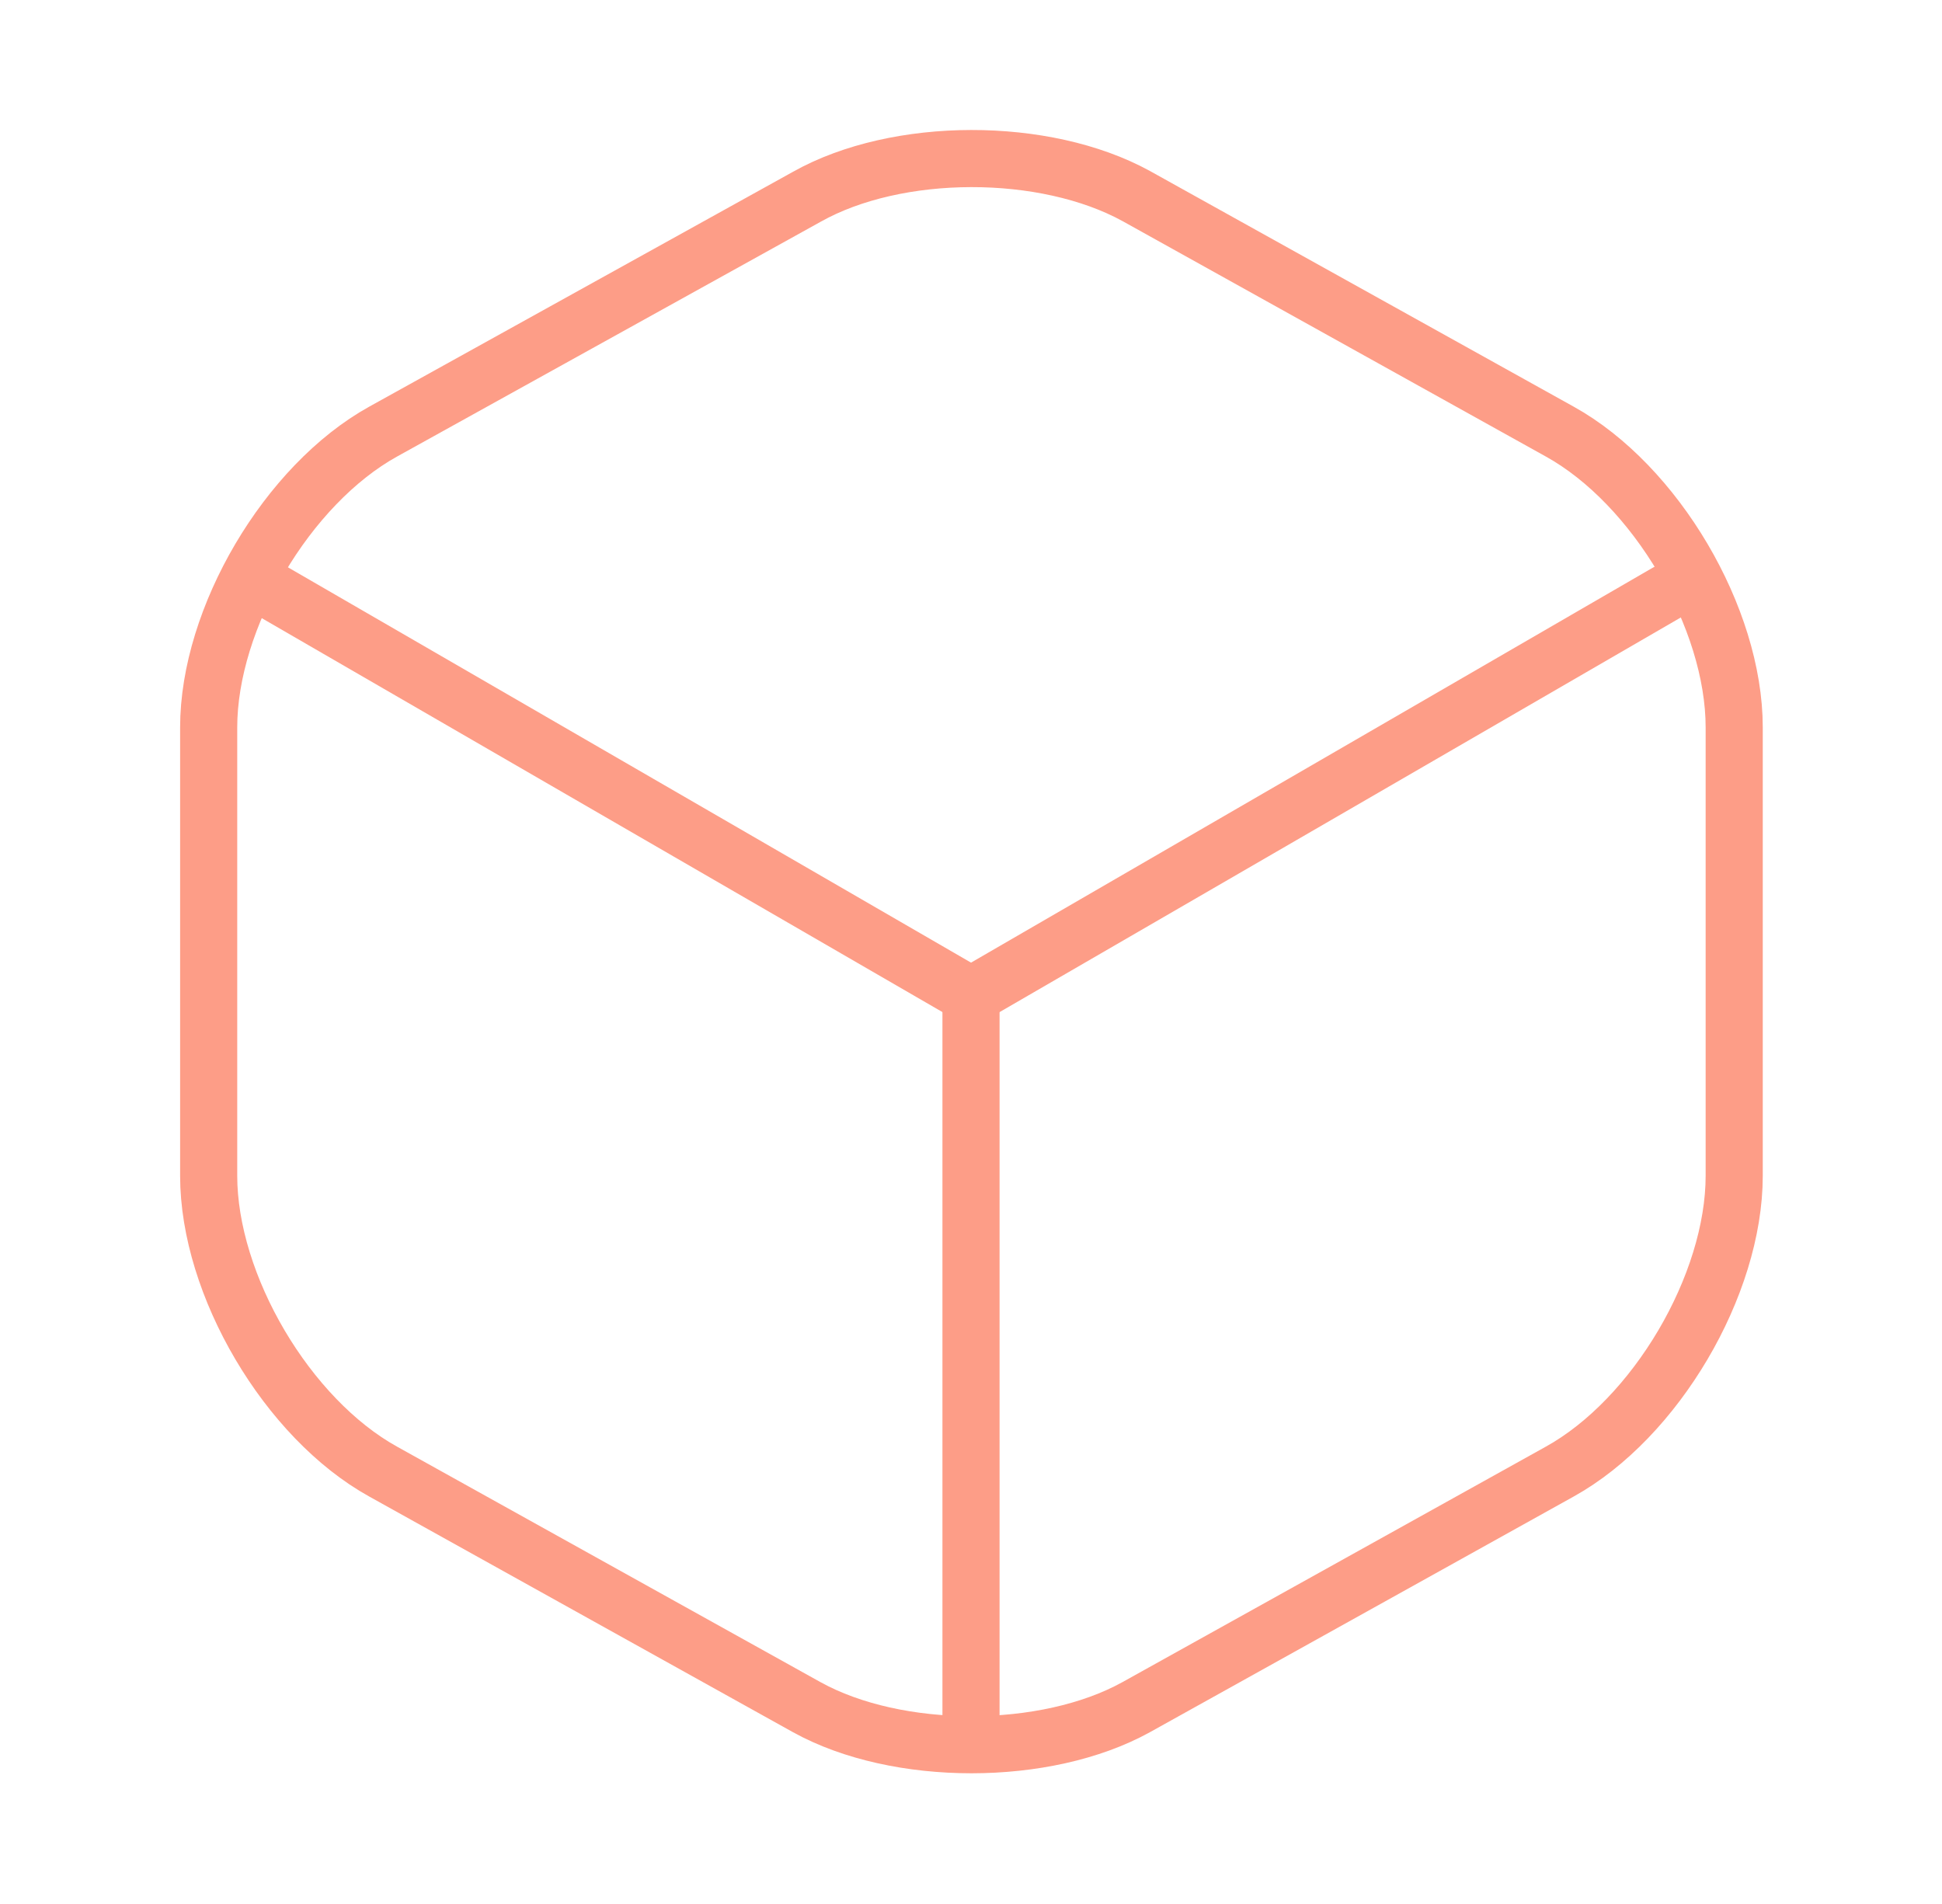 <svg width="51" height="50" viewBox="0 0 51 50" fill="none" xmlns="http://www.w3.org/2000/svg">
<path d="M7.105 15.5L25.501 26.146L43.772 15.562" stroke="#FD9D87" stroke-width="1.5" stroke-linecap="round" stroke-linejoin="round"/>
<path d="M25.5 45.021V26.125" stroke="#FD9D87" stroke-width="1.5" stroke-linecap="round" stroke-linejoin="round"/>
<path d="M21.189 5.167L10.064 11.333C7.543 12.729 5.48 16.229 5.48 19.104V30.875C5.48 33.75 7.543 37.25 10.064 38.646L21.189 44.833C23.564 46.146 27.46 46.146 29.835 44.833L40.96 38.646C43.48 37.25 45.543 33.75 45.543 30.875V19.104C45.543 16.229 43.48 12.729 40.96 11.333L29.835 5.146C27.439 3.833 23.564 3.833 21.189 5.167Z" stroke="#FD9D87" stroke-width="1.5" stroke-linecap="round" stroke-linejoin="round"/>
</svg>
